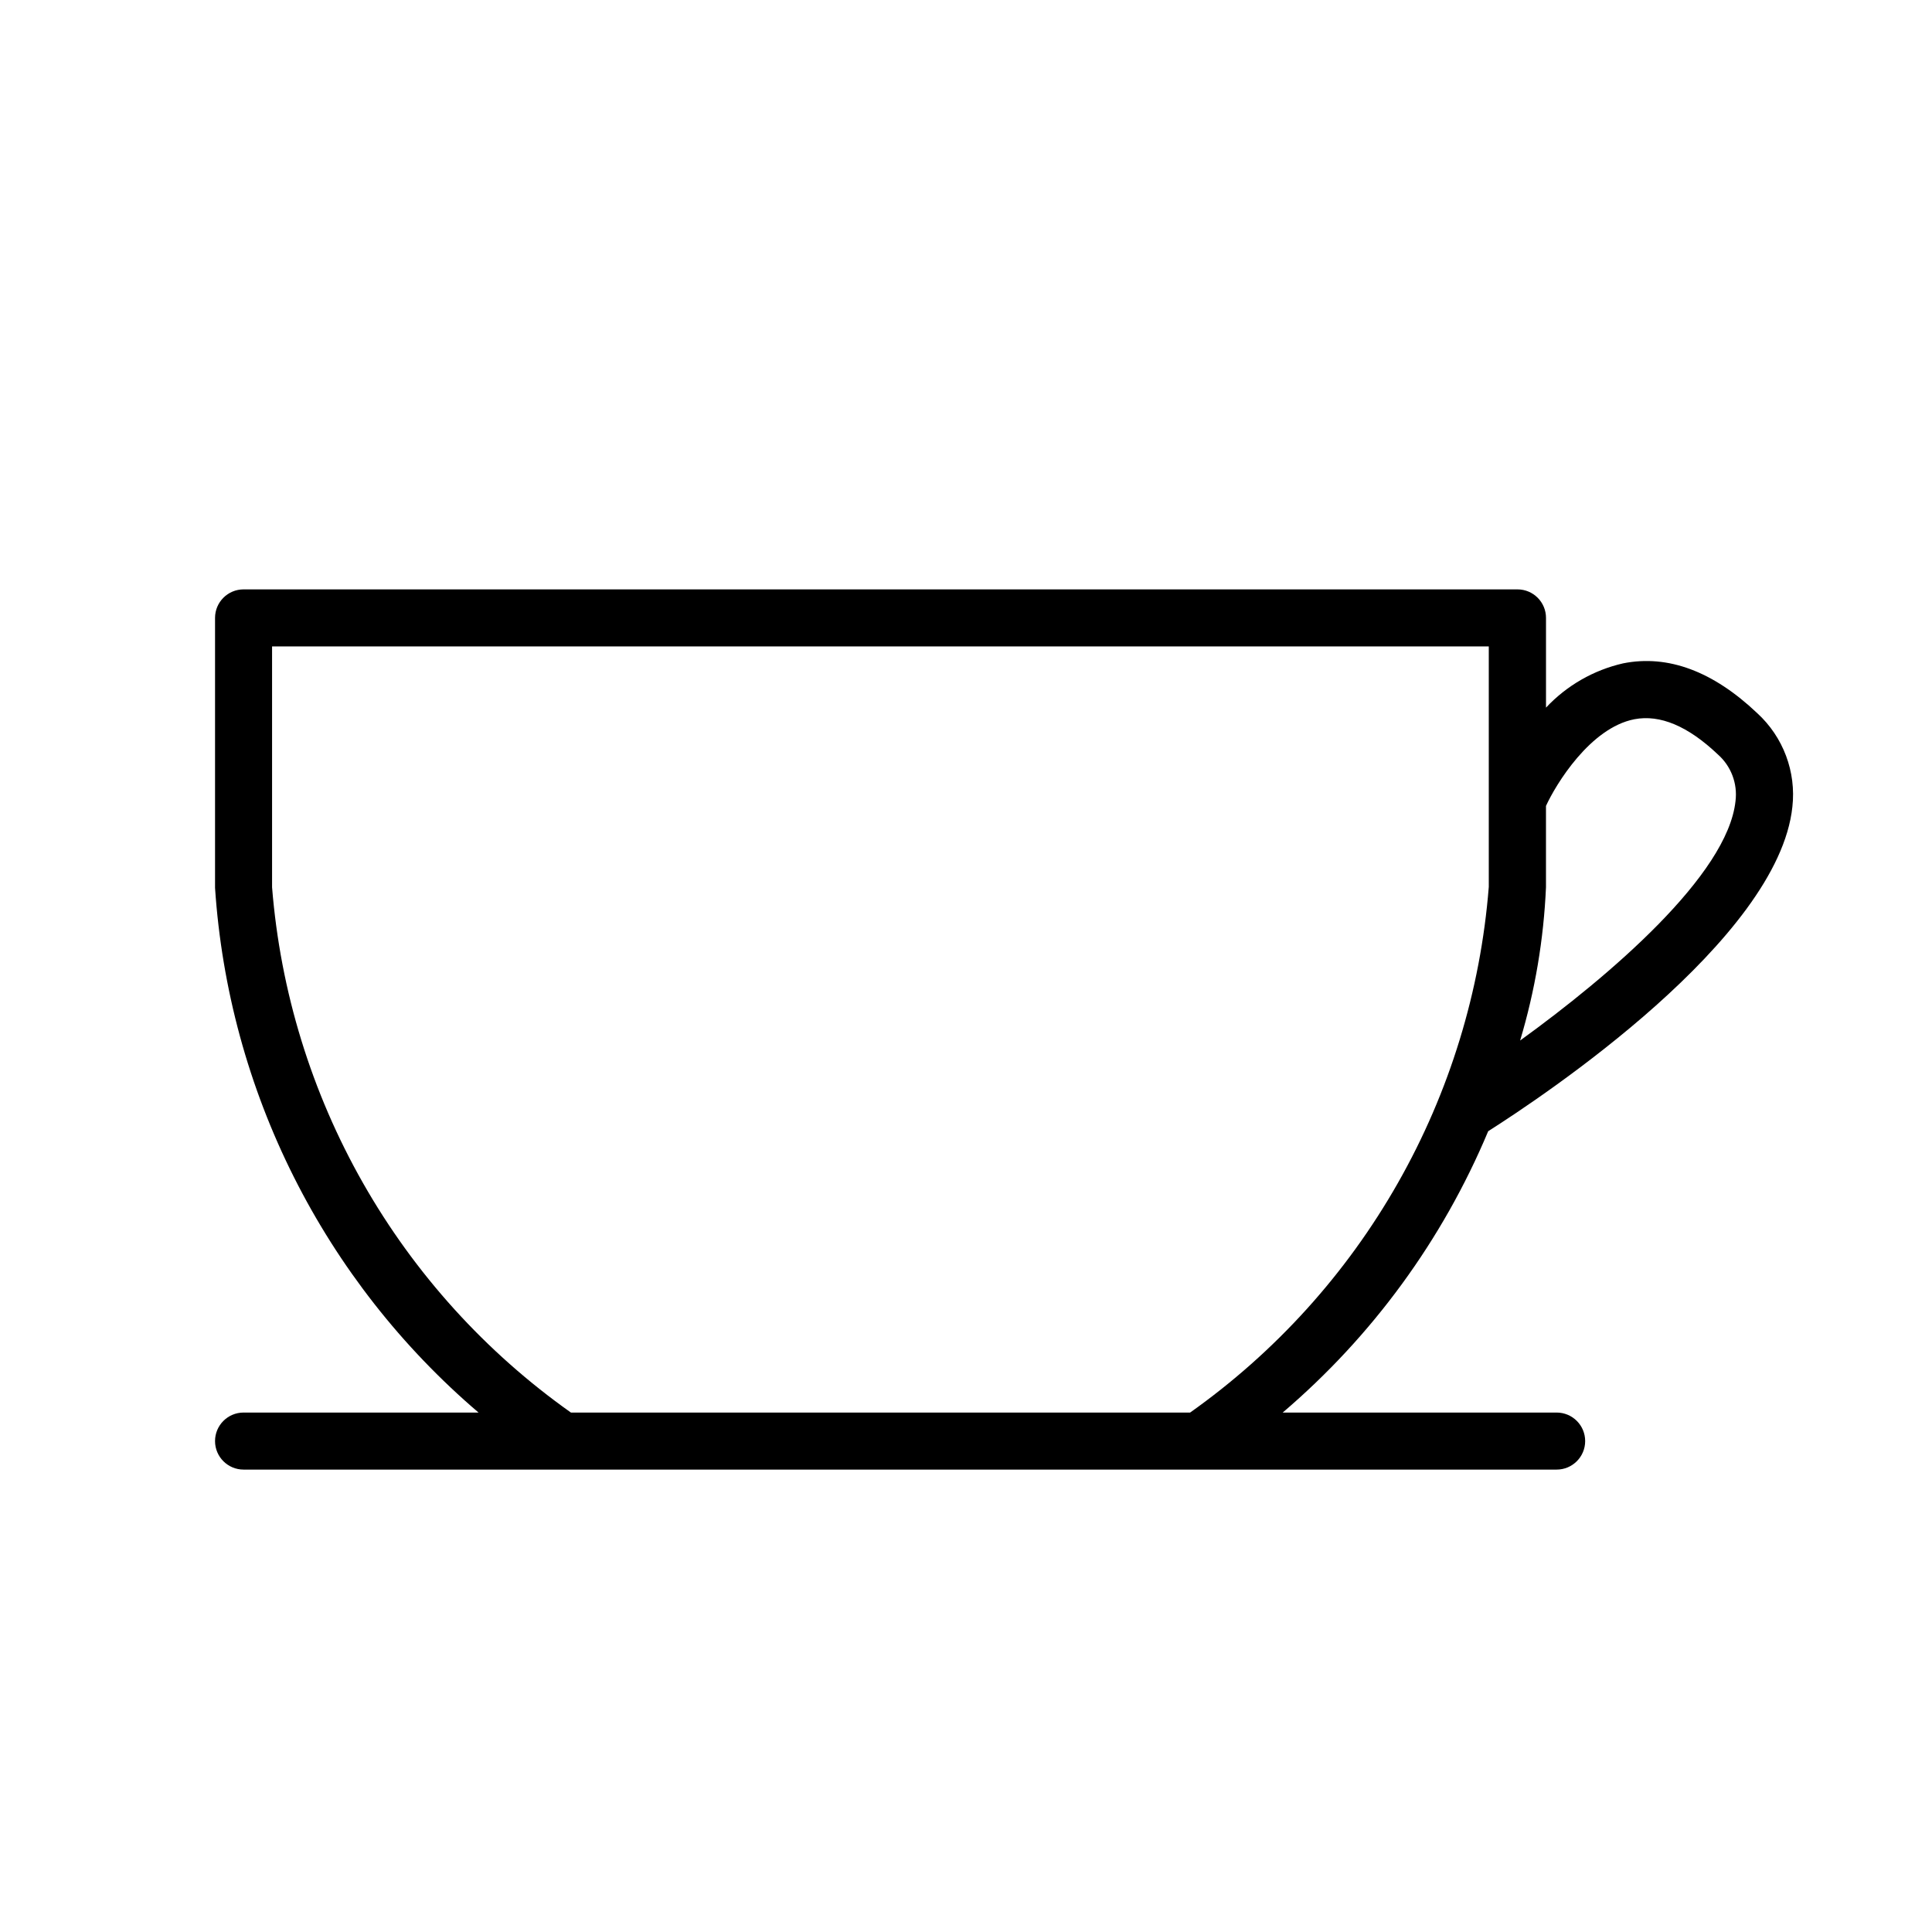 <?xml version="1.0" encoding="UTF-8"?>
<!-- Uploaded to: SVG Repo, www.svgrepo.com, Generator: SVG Repo Mixer Tools -->
<svg fill="#000000" width="800px" height="800px" version="1.1" viewBox="144 144 512 512" xmlns="http://www.w3.org/2000/svg">
 <path d="m609.68 332.99c-11.688-11.082-23.629-15.566-35.52-13.199-7.836 1.785-14.957 5.871-20.453 11.738v-23.781c0-4.172-3.383-7.555-7.559-7.555h-337.6c-4.172 0-7.559 3.383-7.559 7.555v71.543c1.777 26.664 8.871 52.703 20.863 76.582 11.992 23.879 28.641 45.121 48.965 62.469h-62.27c-4.172 0-7.559 3.383-7.559 7.559 0 4.172 3.387 7.555 7.559 7.555h347.98c4.176 0 7.559-3.383 7.559-7.555 0-4.176-3.383-7.559-7.559-7.559h-72.598c23.746-20.242 42.402-45.785 54.461-74.562 14.609-9.27 76.883-50.734 80.609-85.949v-0.004c1.047-9.293-2.418-18.527-9.32-24.836zm-150.29 185.35h-164.09c-22.594-15.988-41.395-36.738-55.082-60.793-13.684-24.055-21.918-50.824-24.117-78.41v-63.832h322.44v63.73c-2.18 27.602-10.398 54.387-24.078 78.457-13.676 24.074-32.477 44.844-55.07 60.848zm144.54-162.07c-2.066 19.598-33.402 46.352-57.082 63.48v-0.004c3.949-13.199 6.25-26.84 6.852-40.605v-21.562c2.621-5.742 11.738-20.707 23.426-22.973 6.801-1.309 14.207 1.812 22.117 9.32 3.504 3.09 5.258 7.707 4.688 12.344z"/>
</svg>